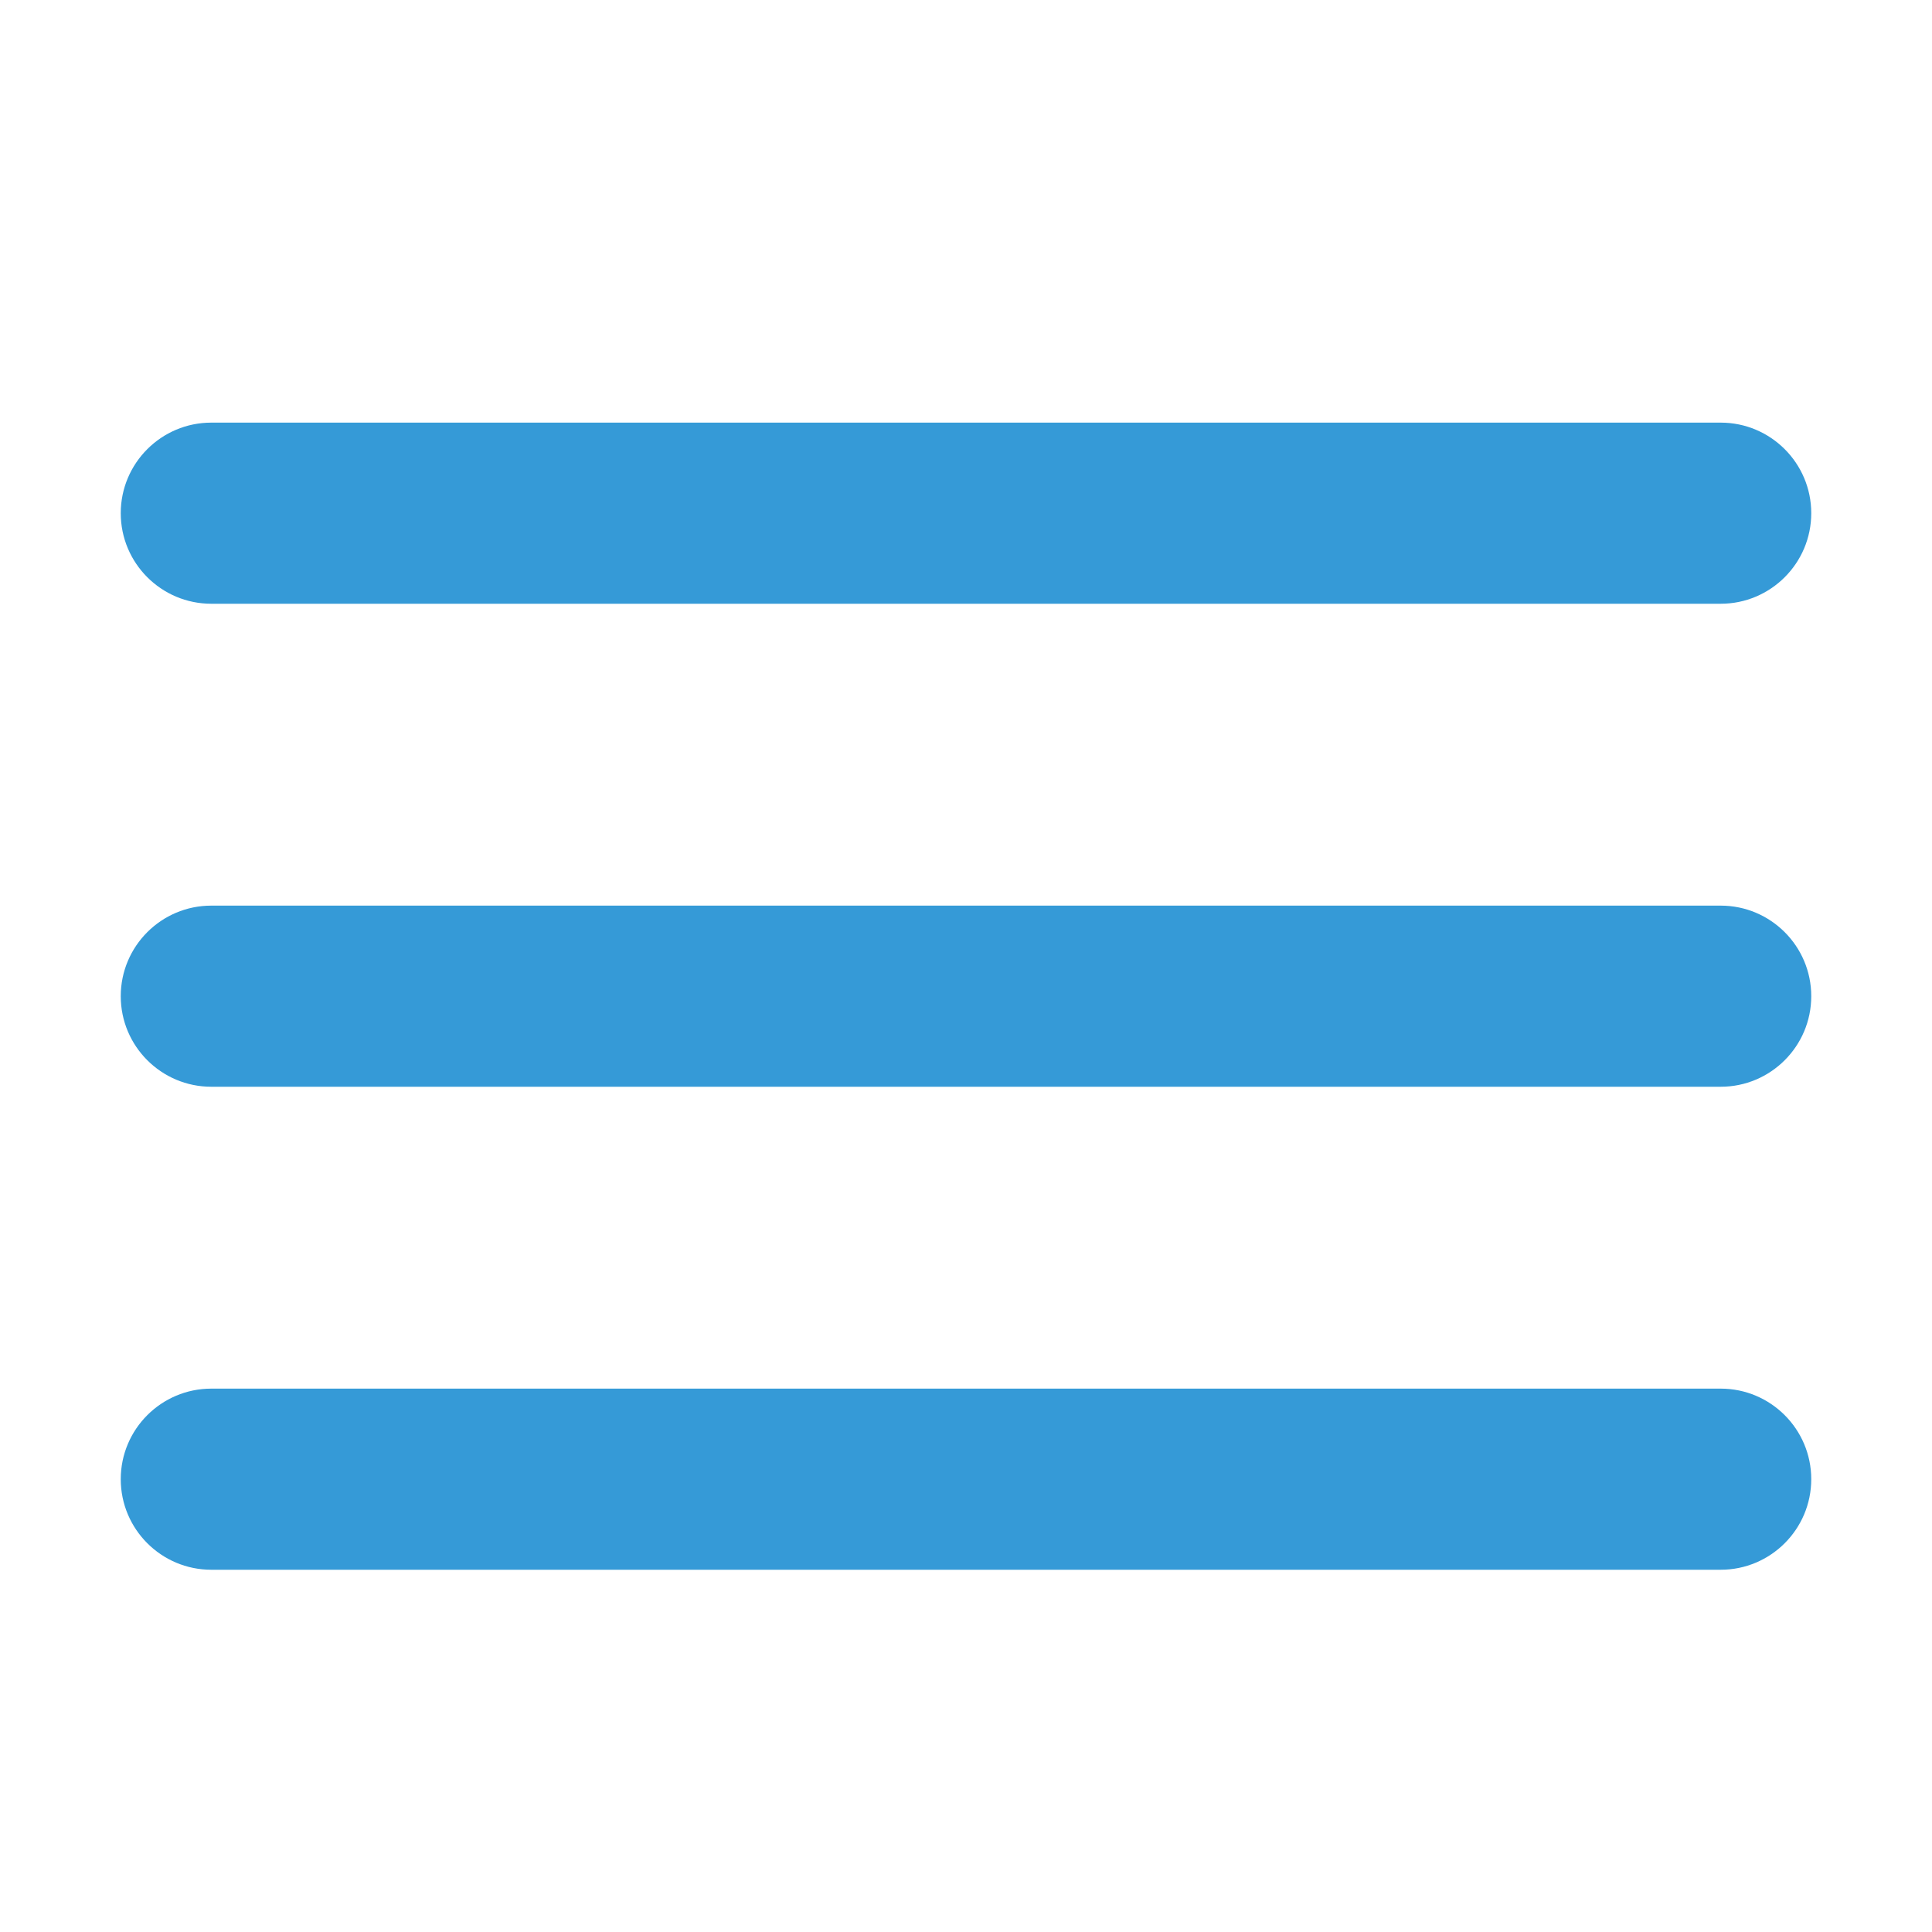 <?xml version="1.0" encoding="UTF-8"?> <svg xmlns="http://www.w3.org/2000/svg" width="32" height="32" viewBox="0 0 32 32" fill="none"><path d="M3.5 10H28.5C29.328 10 30 9.328 30 8.5C30 7.672 29.328 7 28.5 7H3.5C2.672 7 2 7.672 2 8.5C2 9.328 2.672 10 3.5 10ZM28.5 15H3.5C2.672 15 2 15.672 2 16.5C2 17.328 2.672 18 3.5 18H28.5C29.328 18 30 17.328 30 16.5C30 15.672 29.328 15 28.5 15ZM28.5 23H3.5C2.672 23 2 23.672 2 24.5C2 25.328 2.672 26 3.5 26H28.5C29.328 26 30 25.328 30 24.5C30 23.672 29.328 23 28.5 23Z" fill="#359AD7"></path></svg> 